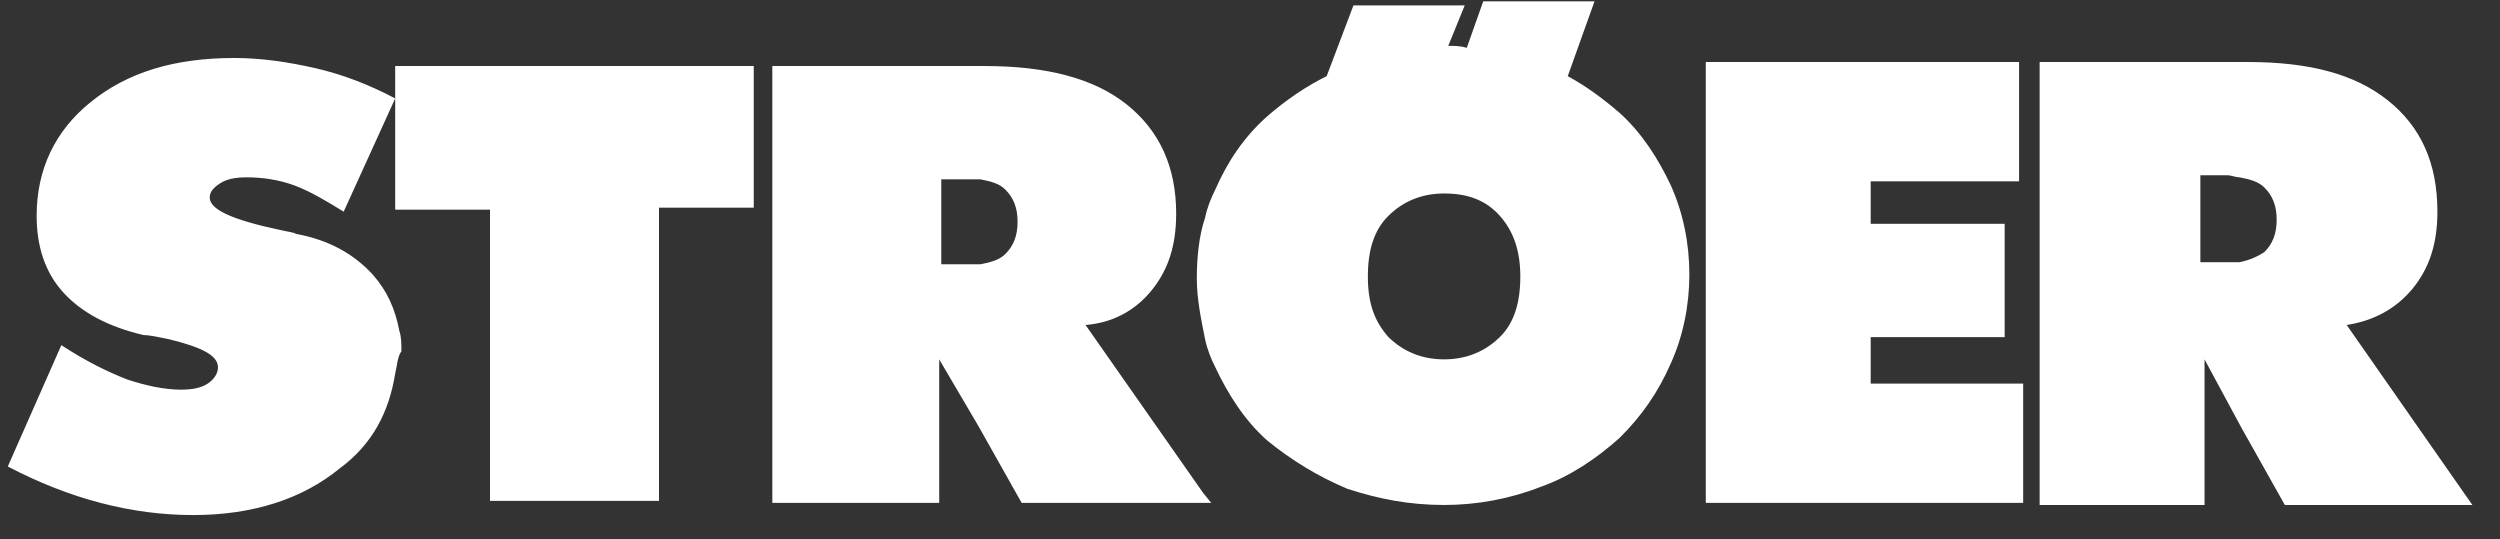<svg width="102" height="22" viewBox="0 0 102 22" fill="none" xmlns="http://www.w3.org/2000/svg">
<rect x="0" y="0" width="102" height="22" fill="#333333" stroke="none"/>
<g clip-path="url(#clip0_4706_6352)">
<path fill-rule="evenodd" clip-rule="evenodd" d="M91.374 10.698C91.793 10.616 92.13 10.452 92.383 10.288C92.718 9.957 92.888 9.544 92.888 8.967C92.888 8.39 92.718 7.976 92.383 7.646C92.13 7.399 91.793 7.317 91.374 7.235C91.204 7.235 91.037 7.15 90.87 7.15H89.775V10.698H90.87C91.121 10.698 91.288 10.698 91.374 10.698ZM91.374 2.53H91.709C94.231 2.53 96.082 3.025 97.428 4.098C98.771 5.17 99.446 6.655 99.446 8.636C99.446 9.957 99.109 10.947 98.437 11.773C97.762 12.597 96.837 13.092 95.745 13.259L100.873 20.603H93.222L91.458 17.466L89.945 14.662V20.603H83.217V2.53H91.374ZM58.919 7.894C57.994 7.894 57.239 8.223 56.65 8.803C56.062 9.38 55.809 10.203 55.809 11.278C55.809 12.35 56.062 13.092 56.65 13.754C57.239 14.331 57.994 14.662 58.919 14.662C59.844 14.662 60.602 14.331 61.191 13.754C61.779 13.177 62.029 12.35 62.029 11.278C62.029 10.288 61.779 9.462 61.191 8.803C60.6 8.141 59.844 7.894 58.919 7.894ZM58.919 20.603C57.489 20.603 56.23 20.354 54.967 19.941C53.791 19.446 52.698 18.787 51.689 17.961C50.764 17.135 50.092 16.062 49.588 14.99C49.418 14.662 49.251 14.249 49.167 13.836C49 13.01 48.83 12.184 48.83 11.36C48.83 10.534 48.914 9.626 49.167 8.885C49.251 8.472 49.418 8.059 49.588 7.728C50.092 6.573 50.764 5.583 51.689 4.757C52.445 4.098 53.286 3.52 54.128 3.107L55.221 0.219H58.836H59.761L59.089 1.871C59.34 1.871 59.593 1.871 59.844 1.953L60.516 0.055H65.056L63.964 3.107C64.722 3.52 65.393 4.016 66.065 4.593C66.99 5.419 67.665 6.491 68.169 7.563C69.178 9.793 69.178 12.599 68.169 14.826C67.665 15.98 66.99 16.971 66.065 17.879C65.142 18.705 64.047 19.446 62.871 19.859C61.609 20.354 60.265 20.603 58.919 20.603ZM49.167 20.518H41.684L39.92 17.384L38.32 14.662V20.518H31.511V2.694H39.833H40.17C42.693 2.694 44.627 3.19 45.97 4.262C47.317 5.337 47.988 6.822 47.988 8.718C47.988 10.039 47.654 11.029 46.979 11.855C46.308 12.681 45.382 13.174 44.29 13.259L49.084 20.105L49.418 20.518H49.167ZM40.003 10.783C40.421 10.698 40.759 10.616 41.012 10.37C41.347 10.039 41.517 9.626 41.517 9.049C41.517 8.472 41.347 8.059 41.012 7.73C40.759 7.481 40.421 7.399 40.003 7.317C39.833 7.317 39.666 7.317 39.499 7.317H38.404V10.783H39.499C39.666 10.783 39.833 10.783 40.003 10.783ZM30.753 2.694V8.472H26.887V20.436H19.992V8.554H16.124V2.694H30.753ZM16.124 15.239C15.873 16.806 15.201 18.125 13.855 19.115C12.342 20.354 10.324 21.014 7.885 21.014C6.623 21.014 5.363 20.849 4.1 20.518C2.841 20.19 1.578 19.692 0.318 19.033L2.503 14.082C3.512 14.741 4.354 15.154 5.196 15.485C5.951 15.734 6.709 15.898 7.381 15.898C7.885 15.898 8.222 15.816 8.473 15.652C8.727 15.485 8.894 15.239 8.894 14.99C8.894 14.495 8.222 14.164 6.876 13.836C6.455 13.754 6.118 13.672 5.867 13.672C4.438 13.341 3.345 12.764 2.587 11.937C1.832 11.111 1.495 10.039 1.495 8.803C1.495 6.904 2.253 5.337 3.682 4.18C5.196 2.943 7.127 2.366 9.566 2.366C10.658 2.366 11.754 2.53 12.846 2.776C13.939 3.025 15.031 3.438 16.124 4.016L14.022 8.636C13.351 8.225 12.676 7.812 12.005 7.563C11.333 7.317 10.658 7.235 10.07 7.235C9.566 7.235 9.231 7.317 8.978 7.481C8.727 7.646 8.557 7.812 8.557 8.059C8.557 8.554 9.482 8.967 11.416 9.38C11.754 9.462 11.921 9.462 12.088 9.544C13.434 9.793 14.443 10.37 15.201 11.196C15.789 11.855 16.124 12.597 16.294 13.505C16.377 13.754 16.377 14 16.377 14.331C16.207 14.577 16.207 14.908 16.124 15.239ZM69.596 20.603V2.53H82.378V7.399H76.324V9.131H81.79V13.754H76.324V15.652H82.545V20.518H69.596V20.603Z" fill="white"/>
</g>
<defs>
<clipPath id="clip0_4706_6352">
<rect width="101.096" height="20.959" fill="white" transform="translate(0.048 0.055)"/>
</clipPath>
</defs>
</svg>
